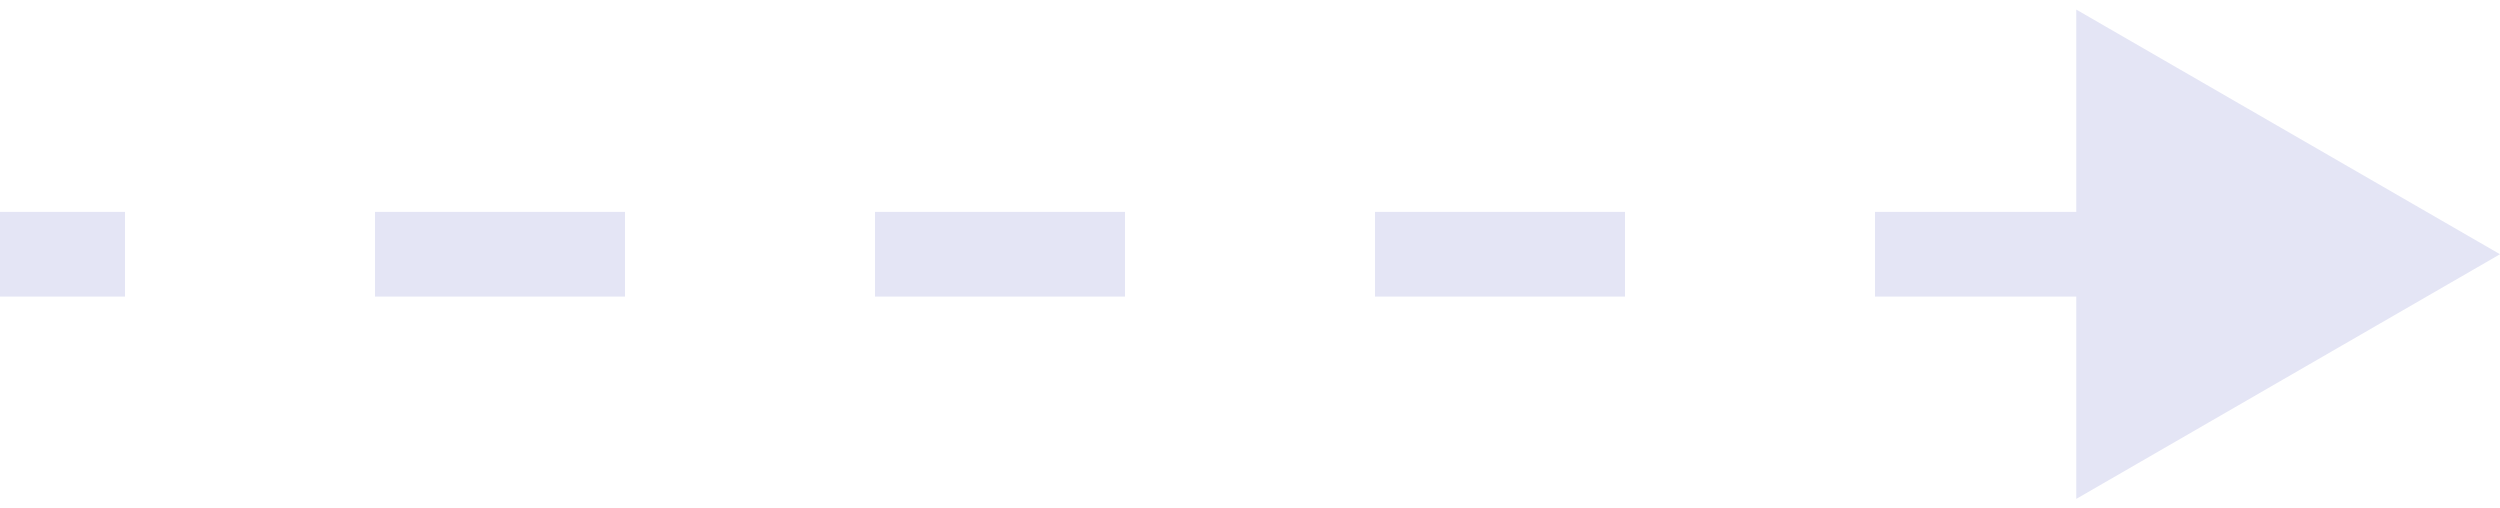 <svg width="59" height="12" viewBox="0 0 59 12" fill="none" xmlns="http://www.w3.org/2000/svg">
<path d="M59 6L49 0.226V11.774L59 6ZM0 6L0 7H2.95V6V5H0L0 6ZM8.85 6V7H14.75V6V5H8.85V6ZM20.65 6V7H26.55V6V5H20.65V6ZM32.45 6V7H38.35V6V5H32.45V6ZM44.25 6V7H50.15V6V5H44.25V6Z" fill="#B5B9E4" fill-opacity="0.36"/>
</svg>
